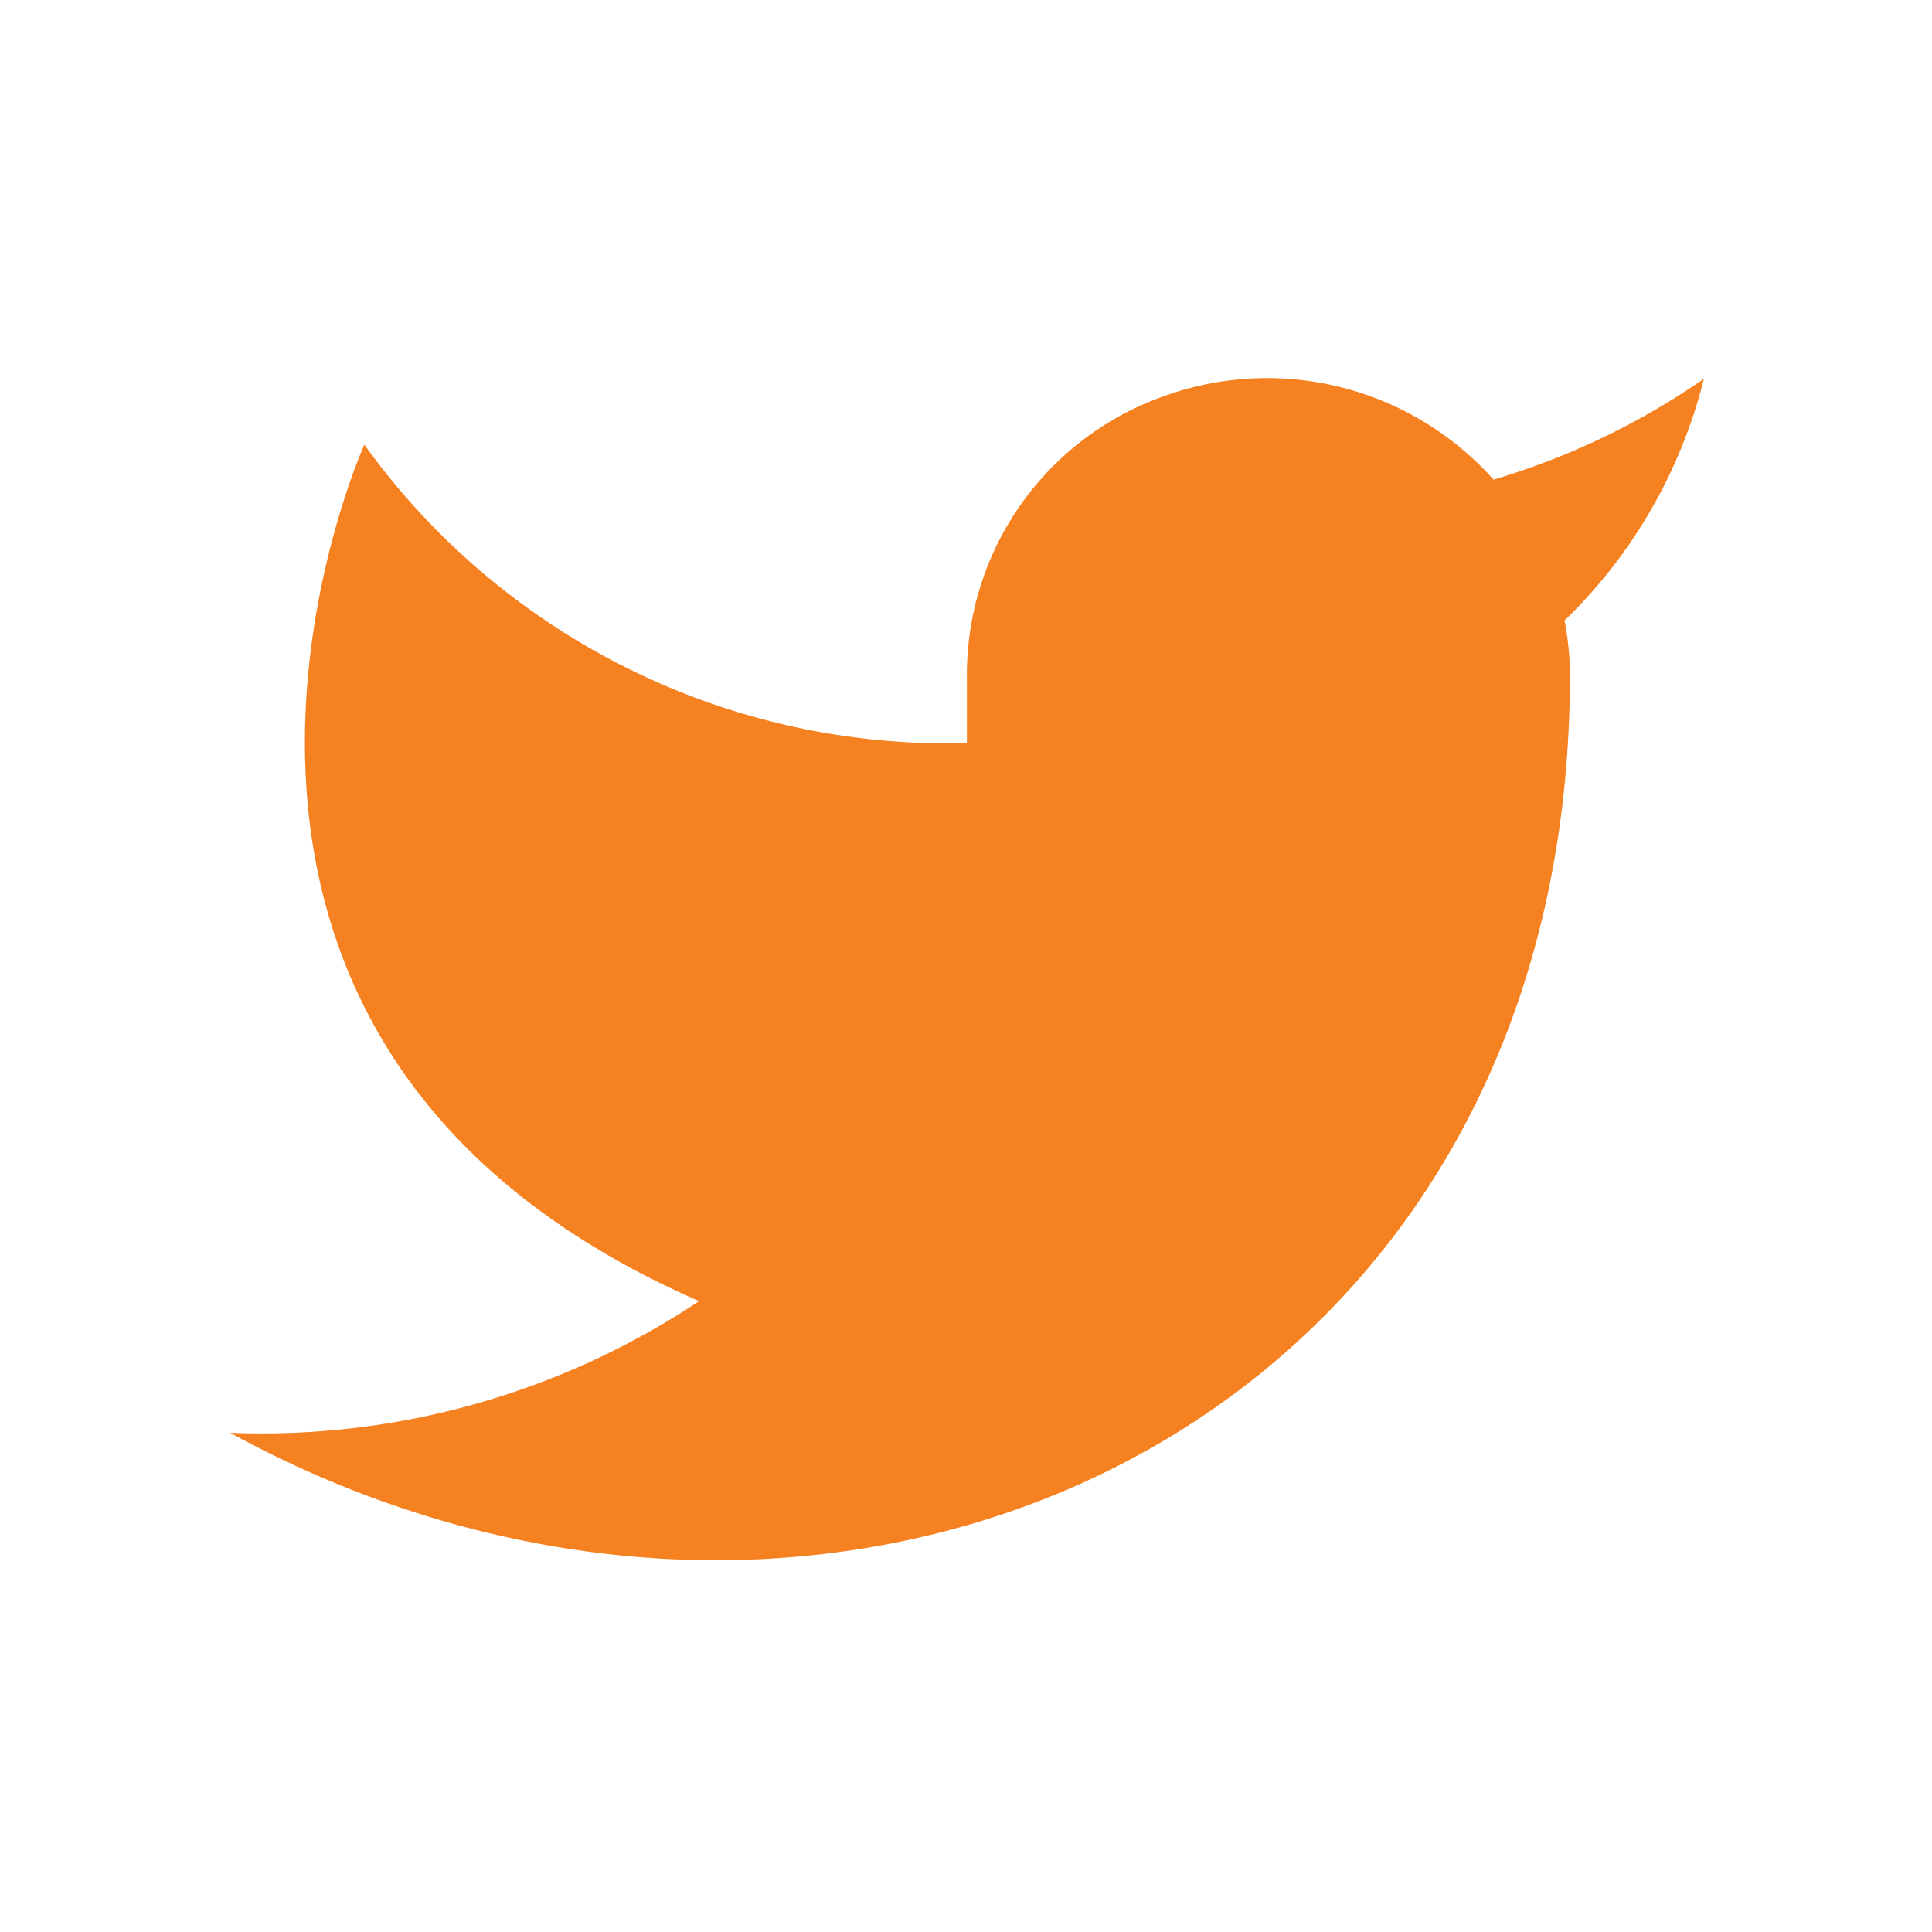 <svg xmlns="http://www.w3.org/2000/svg" width="24" height="24" viewBox="0 0 24 24"><defs><style>.a,.b{fill:#f68121;}.a{opacity:0;}</style></defs><g transform="translate(0.09 0.156)"><rect class="a" width="24" height="24" transform="translate(-0.09 -0.156)"/><g transform="translate(2.769 4.541)"><path class="b" d="M19.14,2.5a9.146,9.146,0,0,1-2.613,1.252,3.769,3.769,0,0,0-4.142-1.019,3.668,3.668,0,0,0-2.4,3.474v.818A8.92,8.92,0,0,1,2.5,3.318S-.831,10.683,6.658,13.957A9.8,9.8,0,0,1,.833,15.593c7.489,4.092,16.643,0,16.643-9.411a3.613,3.613,0,0,0-.067-.68A6.286,6.286,0,0,0,19.14,2.5Z" transform="translate(-0.833 -2.491)"/></g></g></svg>